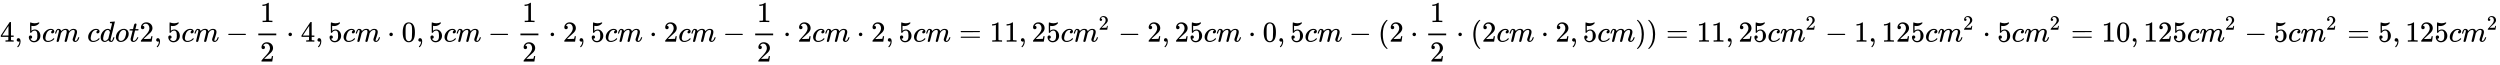 <svg xmlns:xlink="http://www.w3.org/1999/xlink" width="200.356ex" height="5.176ex" style="vertical-align: -1.838ex;" viewBox="0 -1437.2 86263.9 2228.5" role="img" focusable="false" xmlns="http://www.w3.org/2000/svg" aria-labelledby="MathJax-SVG-1-Title">
<title id="MathJax-SVG-1-Title">{\displaystyle 4,5 cm \ cdot 2,5 cm - \frac {1}{2} \cdot 4,5 cm \cdot 0,5 cm - \frac{1}{2} \cdot 2,5 cm \cdot 2 cm - \frac{1}{2} \cdot 2 cm \cdot 2,5 cm = 11,25 cm^2 - 2,25 cm \cdot 0,5 cm - (2 \cdot \frac{1}{2} \cdot (2 cm \cdot 2,5 cm)) = 11,25 cm^2 - 1,125 cm^2 \cdot 5 cm^2 = 10,125 cm^2 - 5 cm^2 = 5,125 cm^2 }</title>
<defs aria-hidden="true">
<path stroke-width="1" id="E1-MJMAIN-34" d="M462 0Q444 3 333 3Q217 3 199 0H190V46H221Q241 46 248 46T265 48T279 53T286 61Q287 63 287 115V165H28V211L179 442Q332 674 334 675Q336 677 355 677H373L379 671V211H471V165H379V114Q379 73 379 66T385 54Q393 47 442 46H471V0H462ZM293 211V545L74 212L183 211H293Z"></path>
<path stroke-width="1" id="E1-MJMAIN-2C" d="M78 35T78 60T94 103T137 121Q165 121 187 96T210 8Q210 -27 201 -60T180 -117T154 -158T130 -185T117 -194Q113 -194 104 -185T95 -172Q95 -168 106 -156T131 -126T157 -76T173 -3V9L172 8Q170 7 167 6T161 3T152 1T140 0Q113 0 96 17Z"></path>
<path stroke-width="1" id="E1-MJMAIN-35" d="M164 157Q164 133 148 117T109 101H102Q148 22 224 22Q294 22 326 82Q345 115 345 210Q345 313 318 349Q292 382 260 382H254Q176 382 136 314Q132 307 129 306T114 304Q97 304 95 310Q93 314 93 485V614Q93 664 98 664Q100 666 102 666Q103 666 123 658T178 642T253 634Q324 634 389 662Q397 666 402 666Q410 666 410 648V635Q328 538 205 538Q174 538 149 544L139 546V374Q158 388 169 396T205 412T256 420Q337 420 393 355T449 201Q449 109 385 44T229 -22Q148 -22 99 32T50 154Q50 178 61 192T84 210T107 214Q132 214 148 197T164 157Z"></path>
<path stroke-width="1" id="E1-MJMATHI-63" d="M34 159Q34 268 120 355T306 442Q362 442 394 418T427 355Q427 326 408 306T360 285Q341 285 330 295T319 325T330 359T352 380T366 386H367Q367 388 361 392T340 400T306 404Q276 404 249 390Q228 381 206 359Q162 315 142 235T121 119Q121 73 147 50Q169 26 205 26H209Q321 26 394 111Q403 121 406 121Q410 121 419 112T429 98T420 83T391 55T346 25T282 0T202 -11Q127 -11 81 37T34 159Z"></path>
<path stroke-width="1" id="E1-MJMATHI-6D" d="M21 287Q22 293 24 303T36 341T56 388T88 425T132 442T175 435T205 417T221 395T229 376L231 369Q231 367 232 367L243 378Q303 442 384 442Q401 442 415 440T441 433T460 423T475 411T485 398T493 385T497 373T500 364T502 357L510 367Q573 442 659 442Q713 442 746 415T780 336Q780 285 742 178T704 50Q705 36 709 31T724 26Q752 26 776 56T815 138Q818 149 821 151T837 153Q857 153 857 145Q857 144 853 130Q845 101 831 73T785 17T716 -10Q669 -10 648 17T627 73Q627 92 663 193T700 345Q700 404 656 404H651Q565 404 506 303L499 291L466 157Q433 26 428 16Q415 -11 385 -11Q372 -11 364 -4T353 8T350 18Q350 29 384 161L420 307Q423 322 423 345Q423 404 379 404H374Q288 404 229 303L222 291L189 157Q156 26 151 16Q138 -11 108 -11Q95 -11 87 -5T76 7T74 17Q74 30 112 181Q151 335 151 342Q154 357 154 369Q154 405 129 405Q107 405 92 377T69 316T57 280Q55 278 41 278H27Q21 284 21 287Z"></path>
<path stroke-width="1" id="E1-MJMATHI-64" d="M366 683Q367 683 438 688T511 694Q523 694 523 686Q523 679 450 384T375 83T374 68Q374 26 402 26Q411 27 422 35Q443 55 463 131Q469 151 473 152Q475 153 483 153H487H491Q506 153 506 145Q506 140 503 129Q490 79 473 48T445 8T417 -8Q409 -10 393 -10Q359 -10 336 5T306 36L300 51Q299 52 296 50Q294 48 292 46Q233 -10 172 -10Q117 -10 75 30T33 157Q33 205 53 255T101 341Q148 398 195 420T280 442Q336 442 364 400Q369 394 369 396Q370 400 396 505T424 616Q424 629 417 632T378 637H357Q351 643 351 645T353 664Q358 683 366 683ZM352 326Q329 405 277 405Q242 405 210 374T160 293Q131 214 119 129Q119 126 119 118T118 106Q118 61 136 44T179 26Q233 26 290 98L298 109L352 326Z"></path>
<path stroke-width="1" id="E1-MJMATHI-6F" d="M201 -11Q126 -11 80 38T34 156Q34 221 64 279T146 380Q222 441 301 441Q333 441 341 440Q354 437 367 433T402 417T438 387T464 338T476 268Q476 161 390 75T201 -11ZM121 120Q121 70 147 48T206 26Q250 26 289 58T351 142Q360 163 374 216T388 308Q388 352 370 375Q346 405 306 405Q243 405 195 347Q158 303 140 230T121 120Z"></path>
<path stroke-width="1" id="E1-MJMATHI-74" d="M26 385Q19 392 19 395Q19 399 22 411T27 425Q29 430 36 430T87 431H140L159 511Q162 522 166 540T173 566T179 586T187 603T197 615T211 624T229 626Q247 625 254 615T261 596Q261 589 252 549T232 470L222 433Q222 431 272 431H323Q330 424 330 420Q330 398 317 385H210L174 240Q135 80 135 68Q135 26 162 26Q197 26 230 60T283 144Q285 150 288 151T303 153H307Q322 153 322 145Q322 142 319 133Q314 117 301 95T267 48T216 6T155 -11Q125 -11 98 4T59 56Q57 64 57 83V101L92 241Q127 382 128 383Q128 385 77 385H26Z"></path>
<path stroke-width="1" id="E1-MJMAIN-32" d="M109 429Q82 429 66 447T50 491Q50 562 103 614T235 666Q326 666 387 610T449 465Q449 422 429 383T381 315T301 241Q265 210 201 149L142 93L218 92Q375 92 385 97Q392 99 409 186V189H449V186Q448 183 436 95T421 3V0H50V19V31Q50 38 56 46T86 81Q115 113 136 137Q145 147 170 174T204 211T233 244T261 278T284 308T305 340T320 369T333 401T340 431T343 464Q343 527 309 573T212 619Q179 619 154 602T119 569T109 550Q109 549 114 549Q132 549 151 535T170 489Q170 464 154 447T109 429Z"></path>
<path stroke-width="1" id="E1-MJMAIN-2212" d="M84 237T84 250T98 270H679Q694 262 694 250T679 230H98Q84 237 84 250Z"></path>
<path stroke-width="1" id="E1-MJMAIN-31" d="M213 578L200 573Q186 568 160 563T102 556H83V602H102Q149 604 189 617T245 641T273 663Q275 666 285 666Q294 666 302 660V361L303 61Q310 54 315 52T339 48T401 46H427V0H416Q395 3 257 3Q121 3 100 0H88V46H114Q136 46 152 46T177 47T193 50T201 52T207 57T213 61V578Z"></path>
<path stroke-width="1" id="E1-MJMAIN-22C5" d="M78 250Q78 274 95 292T138 310Q162 310 180 294T199 251Q199 226 182 208T139 190T96 207T78 250Z"></path>
<path stroke-width="1" id="E1-MJMAIN-30" d="M96 585Q152 666 249 666Q297 666 345 640T423 548Q460 465 460 320Q460 165 417 83Q397 41 362 16T301 -15T250 -22Q224 -22 198 -16T137 16T82 83Q39 165 39 320Q39 494 96 585ZM321 597Q291 629 250 629Q208 629 178 597Q153 571 145 525T137 333Q137 175 145 125T181 46Q209 16 250 16Q290 16 318 46Q347 76 354 130T362 333Q362 478 354 524T321 597Z"></path>
<path stroke-width="1" id="E1-MJMAIN-3D" d="M56 347Q56 360 70 367H707Q722 359 722 347Q722 336 708 328L390 327H72Q56 332 56 347ZM56 153Q56 168 72 173H708Q722 163 722 153Q722 140 707 133H70Q56 140 56 153Z"></path>
<path stroke-width="1" id="E1-MJMAIN-28" d="M94 250Q94 319 104 381T127 488T164 576T202 643T244 695T277 729T302 750H315H319Q333 750 333 741Q333 738 316 720T275 667T226 581T184 443T167 250T184 58T225 -81T274 -167T316 -220T333 -241Q333 -250 318 -250H315H302L274 -226Q180 -141 137 -14T94 250Z"></path>
<path stroke-width="1" id="E1-MJMAIN-29" d="M60 749L64 750Q69 750 74 750H86L114 726Q208 641 251 514T294 250Q294 182 284 119T261 12T224 -76T186 -143T145 -194T113 -227T90 -246Q87 -249 86 -250H74Q66 -250 63 -250T58 -247T55 -238Q56 -237 66 -225Q221 -64 221 250T66 725Q56 737 55 738Q55 746 60 749Z"></path>
</defs>
<g stroke="currentColor" fill="currentColor" stroke-width="0" transform="matrix(1 0 0 -1 0 0)" aria-hidden="true">
 <use xlink:href="#E1-MJMAIN-34" x="0" y="0"></use>
 <use xlink:href="#E1-MJMAIN-2C" x="500" y="0"></use>
 <use xlink:href="#E1-MJMAIN-35" x="945" y="0"></use>
 <use xlink:href="#E1-MJMATHI-63" x="1446" y="0"></use>
 <use xlink:href="#E1-MJMATHI-6D" x="1879" y="0"></use>
 <use xlink:href="#E1-MJMATHI-63" x="3008" y="0"></use>
 <use xlink:href="#E1-MJMATHI-64" x="3441" y="0"></use>
 <use xlink:href="#E1-MJMATHI-6F" x="3965" y="0"></use>
 <use xlink:href="#E1-MJMATHI-74" x="4450" y="0"></use>
 <use xlink:href="#E1-MJMAIN-32" x="4812" y="0"></use>
 <use xlink:href="#E1-MJMAIN-2C" x="5312" y="0"></use>
 <use xlink:href="#E1-MJMAIN-35" x="5757" y="0"></use>
 <use xlink:href="#E1-MJMATHI-63" x="6258" y="0"></use>
 <use xlink:href="#E1-MJMATHI-6D" x="6691" y="0"></use>
 <use xlink:href="#E1-MJMAIN-2212" x="7792" y="0"></use>
<g transform="translate(8571,0)">
<g transform="translate(342,0)">
<rect stroke="none" width="620" height="60" x="0" y="220"></rect>
 <use xlink:href="#E1-MJMAIN-31" x="60" y="676"></use>
 <use xlink:href="#E1-MJMAIN-32" x="60" y="-687"></use>
</g>
</g>
 <use xlink:href="#E1-MJMAIN-22C5" x="9876" y="0"></use>
 <use xlink:href="#E1-MJMAIN-34" x="10376" y="0"></use>
 <use xlink:href="#E1-MJMAIN-2C" x="10877" y="0"></use>
 <use xlink:href="#E1-MJMAIN-35" x="11322" y="0"></use>
 <use xlink:href="#E1-MJMATHI-63" x="11822" y="0"></use>
 <use xlink:href="#E1-MJMATHI-6D" x="12256" y="0"></use>
 <use xlink:href="#E1-MJMAIN-22C5" x="13357" y="0"></use>
 <use xlink:href="#E1-MJMAIN-30" x="13857" y="0"></use>
 <use xlink:href="#E1-MJMAIN-2C" x="14358" y="0"></use>
 <use xlink:href="#E1-MJMAIN-35" x="14803" y="0"></use>
 <use xlink:href="#E1-MJMATHI-63" x="15304" y="0"></use>
 <use xlink:href="#E1-MJMATHI-6D" x="15737" y="0"></use>
 <use xlink:href="#E1-MJMAIN-2212" x="16838" y="0"></use>
<g transform="translate(17616,0)">
<g transform="translate(342,0)">
<rect stroke="none" width="620" height="60" x="0" y="220"></rect>
 <use xlink:href="#E1-MJMAIN-31" x="60" y="676"></use>
 <use xlink:href="#E1-MJMAIN-32" x="60" y="-687"></use>
</g>
</g>
 <use xlink:href="#E1-MJMAIN-22C5" x="18921" y="0"></use>
 <use xlink:href="#E1-MJMAIN-32" x="19422" y="0"></use>
 <use xlink:href="#E1-MJMAIN-2C" x="19922" y="0"></use>
 <use xlink:href="#E1-MJMAIN-35" x="20368" y="0"></use>
 <use xlink:href="#E1-MJMATHI-63" x="20868" y="0"></use>
 <use xlink:href="#E1-MJMATHI-6D" x="21302" y="0"></use>
 <use xlink:href="#E1-MJMAIN-22C5" x="22402" y="0"></use>
 <use xlink:href="#E1-MJMAIN-32" x="22903" y="0"></use>
 <use xlink:href="#E1-MJMATHI-63" x="23404" y="0"></use>
 <use xlink:href="#E1-MJMATHI-6D" x="23837" y="0"></use>
 <use xlink:href="#E1-MJMAIN-2212" x="24938" y="0"></use>
<g transform="translate(25716,0)">
<g transform="translate(342,0)">
<rect stroke="none" width="620" height="60" x="0" y="220"></rect>
 <use xlink:href="#E1-MJMAIN-31" x="60" y="676"></use>
 <use xlink:href="#E1-MJMAIN-32" x="60" y="-687"></use>
</g>
</g>
 <use xlink:href="#E1-MJMAIN-22C5" x="27021" y="0"></use>
 <use xlink:href="#E1-MJMAIN-32" x="27522" y="0"></use>
 <use xlink:href="#E1-MJMATHI-63" x="28022" y="0"></use>
 <use xlink:href="#E1-MJMATHI-6D" x="28456" y="0"></use>
 <use xlink:href="#E1-MJMAIN-22C5" x="29557" y="0"></use>
 <use xlink:href="#E1-MJMAIN-32" x="30057" y="0"></use>
 <use xlink:href="#E1-MJMAIN-2C" x="30558" y="0"></use>
 <use xlink:href="#E1-MJMAIN-35" x="31003" y="0"></use>
 <use xlink:href="#E1-MJMATHI-63" x="31504" y="0"></use>
 <use xlink:href="#E1-MJMATHI-6D" x="31937" y="0"></use>
 <use xlink:href="#E1-MJMAIN-3D" x="33093" y="0"></use>
<g transform="translate(34150,0)">
 <use xlink:href="#E1-MJMAIN-31"></use>
 <use xlink:href="#E1-MJMAIN-31" x="500" y="0"></use>
</g>
 <use xlink:href="#E1-MJMAIN-2C" x="35151" y="0"></use>
<g transform="translate(35596,0)">
 <use xlink:href="#E1-MJMAIN-32"></use>
 <use xlink:href="#E1-MJMAIN-35" x="500" y="0"></use>
</g>
 <use xlink:href="#E1-MJMATHI-63" x="36597" y="0"></use>
<g transform="translate(37030,0)">
 <use xlink:href="#E1-MJMATHI-6D" x="0" y="0"></use>
 <use transform="scale(0.707)" xlink:href="#E1-MJMAIN-32" x="1242" y="583"></use>
</g>
 <use xlink:href="#E1-MJMAIN-2212" x="38585" y="0"></use>
 <use xlink:href="#E1-MJMAIN-32" x="39586" y="0"></use>
 <use xlink:href="#E1-MJMAIN-2C" x="40086" y="0"></use>
<g transform="translate(40531,0)">
 <use xlink:href="#E1-MJMAIN-32"></use>
 <use xlink:href="#E1-MJMAIN-35" x="500" y="0"></use>
</g>
 <use xlink:href="#E1-MJMATHI-63" x="41532" y="0"></use>
 <use xlink:href="#E1-MJMATHI-6D" x="41966" y="0"></use>
 <use xlink:href="#E1-MJMAIN-22C5" x="43066" y="0"></use>
 <use xlink:href="#E1-MJMAIN-30" x="43567" y="0"></use>
 <use xlink:href="#E1-MJMAIN-2C" x="44068" y="0"></use>
 <use xlink:href="#E1-MJMAIN-35" x="44513" y="0"></use>
 <use xlink:href="#E1-MJMATHI-63" x="45013" y="0"></use>
 <use xlink:href="#E1-MJMATHI-6D" x="45447" y="0"></use>
 <use xlink:href="#E1-MJMAIN-2212" x="46548" y="0"></use>
 <use xlink:href="#E1-MJMAIN-28" x="47548" y="0"></use>
 <use xlink:href="#E1-MJMAIN-32" x="47938" y="0"></use>
 <use xlink:href="#E1-MJMAIN-22C5" x="48661" y="0"></use>
<g transform="translate(48939,0)">
<g transform="translate(342,0)">
<rect stroke="none" width="620" height="60" x="0" y="220"></rect>
 <use xlink:href="#E1-MJMAIN-31" x="60" y="676"></use>
 <use xlink:href="#E1-MJMAIN-32" x="60" y="-687"></use>
</g>
</g>
 <use xlink:href="#E1-MJMAIN-22C5" x="50244" y="0"></use>
 <use xlink:href="#E1-MJMAIN-28" x="50745" y="0"></use>
 <use xlink:href="#E1-MJMAIN-32" x="51134" y="0"></use>
 <use xlink:href="#E1-MJMATHI-63" x="51635" y="0"></use>
 <use xlink:href="#E1-MJMATHI-6D" x="52068" y="0"></use>
 <use xlink:href="#E1-MJMAIN-22C5" x="53169" y="0"></use>
 <use xlink:href="#E1-MJMAIN-32" x="53670" y="0"></use>
 <use xlink:href="#E1-MJMAIN-2C" x="54170" y="0"></use>
 <use xlink:href="#E1-MJMAIN-35" x="54615" y="0"></use>
 <use xlink:href="#E1-MJMATHI-63" x="55116" y="0"></use>
 <use xlink:href="#E1-MJMATHI-6D" x="55549" y="0"></use>
 <use xlink:href="#E1-MJMAIN-29" x="56428" y="0"></use>
 <use xlink:href="#E1-MJMAIN-29" x="56817" y="0"></use>
 <use xlink:href="#E1-MJMAIN-3D" x="57485" y="0"></use>
<g transform="translate(58541,0)">
 <use xlink:href="#E1-MJMAIN-31"></use>
 <use xlink:href="#E1-MJMAIN-31" x="500" y="0"></use>
</g>
 <use xlink:href="#E1-MJMAIN-2C" x="59542" y="0"></use>
<g transform="translate(59987,0)">
 <use xlink:href="#E1-MJMAIN-32"></use>
 <use xlink:href="#E1-MJMAIN-35" x="500" y="0"></use>
</g>
 <use xlink:href="#E1-MJMATHI-63" x="60988" y="0"></use>
<g transform="translate(61422,0)">
 <use xlink:href="#E1-MJMATHI-6D" x="0" y="0"></use>
 <use transform="scale(0.707)" xlink:href="#E1-MJMAIN-32" x="1242" y="583"></use>
</g>
 <use xlink:href="#E1-MJMAIN-2212" x="62976" y="0"></use>
 <use xlink:href="#E1-MJMAIN-31" x="63977" y="0"></use>
 <use xlink:href="#E1-MJMAIN-2C" x="64477" y="0"></use>
<g transform="translate(64923,0)">
 <use xlink:href="#E1-MJMAIN-31"></use>
 <use xlink:href="#E1-MJMAIN-32" x="500" y="0"></use>
 <use xlink:href="#E1-MJMAIN-35" x="1001" y="0"></use>
</g>
 <use xlink:href="#E1-MJMATHI-63" x="66424" y="0"></use>
<g transform="translate(66858,0)">
 <use xlink:href="#E1-MJMATHI-6D" x="0" y="0"></use>
 <use transform="scale(0.707)" xlink:href="#E1-MJMAIN-32" x="1242" y="583"></use>
</g>
 <use xlink:href="#E1-MJMAIN-22C5" x="68412" y="0"></use>
 <use xlink:href="#E1-MJMAIN-35" x="68913" y="0"></use>
 <use xlink:href="#E1-MJMATHI-63" x="69413" y="0"></use>
<g transform="translate(69847,0)">
 <use xlink:href="#E1-MJMATHI-6D" x="0" y="0"></use>
 <use transform="scale(0.707)" xlink:href="#E1-MJMAIN-32" x="1242" y="583"></use>
</g>
 <use xlink:href="#E1-MJMAIN-3D" x="71457" y="0"></use>
<g transform="translate(72513,0)">
 <use xlink:href="#E1-MJMAIN-31"></use>
 <use xlink:href="#E1-MJMAIN-30" x="500" y="0"></use>
</g>
 <use xlink:href="#E1-MJMAIN-2C" x="73514" y="0"></use>
<g transform="translate(73960,0)">
 <use xlink:href="#E1-MJMAIN-31"></use>
 <use xlink:href="#E1-MJMAIN-32" x="500" y="0"></use>
 <use xlink:href="#E1-MJMAIN-35" x="1001" y="0"></use>
</g>
 <use xlink:href="#E1-MJMATHI-63" x="75461" y="0"></use>
<g transform="translate(75895,0)">
 <use xlink:href="#E1-MJMATHI-6D" x="0" y="0"></use>
 <use transform="scale(0.707)" xlink:href="#E1-MJMAIN-32" x="1242" y="583"></use>
</g>
 <use xlink:href="#E1-MJMAIN-2212" x="77449" y="0"></use>
 <use xlink:href="#E1-MJMAIN-35" x="78450" y="0"></use>
 <use xlink:href="#E1-MJMATHI-63" x="78950" y="0"></use>
<g transform="translate(79384,0)">
 <use xlink:href="#E1-MJMATHI-6D" x="0" y="0"></use>
 <use transform="scale(0.707)" xlink:href="#E1-MJMAIN-32" x="1242" y="583"></use>
</g>
 <use xlink:href="#E1-MJMAIN-3D" x="80994" y="0"></use>
 <use xlink:href="#E1-MJMAIN-35" x="82050" y="0"></use>
 <use xlink:href="#E1-MJMAIN-2C" x="82551" y="0"></use>
<g transform="translate(82996,0)">
 <use xlink:href="#E1-MJMAIN-31"></use>
 <use xlink:href="#E1-MJMAIN-32" x="500" y="0"></use>
 <use xlink:href="#E1-MJMAIN-35" x="1001" y="0"></use>
</g>
 <use xlink:href="#E1-MJMATHI-63" x="84497" y="0"></use>
<g transform="translate(84931,0)">
 <use xlink:href="#E1-MJMATHI-6D" x="0" y="0"></use>
 <use transform="scale(0.707)" xlink:href="#E1-MJMAIN-32" x="1242" y="583"></use>
</g>
</g>
</svg>